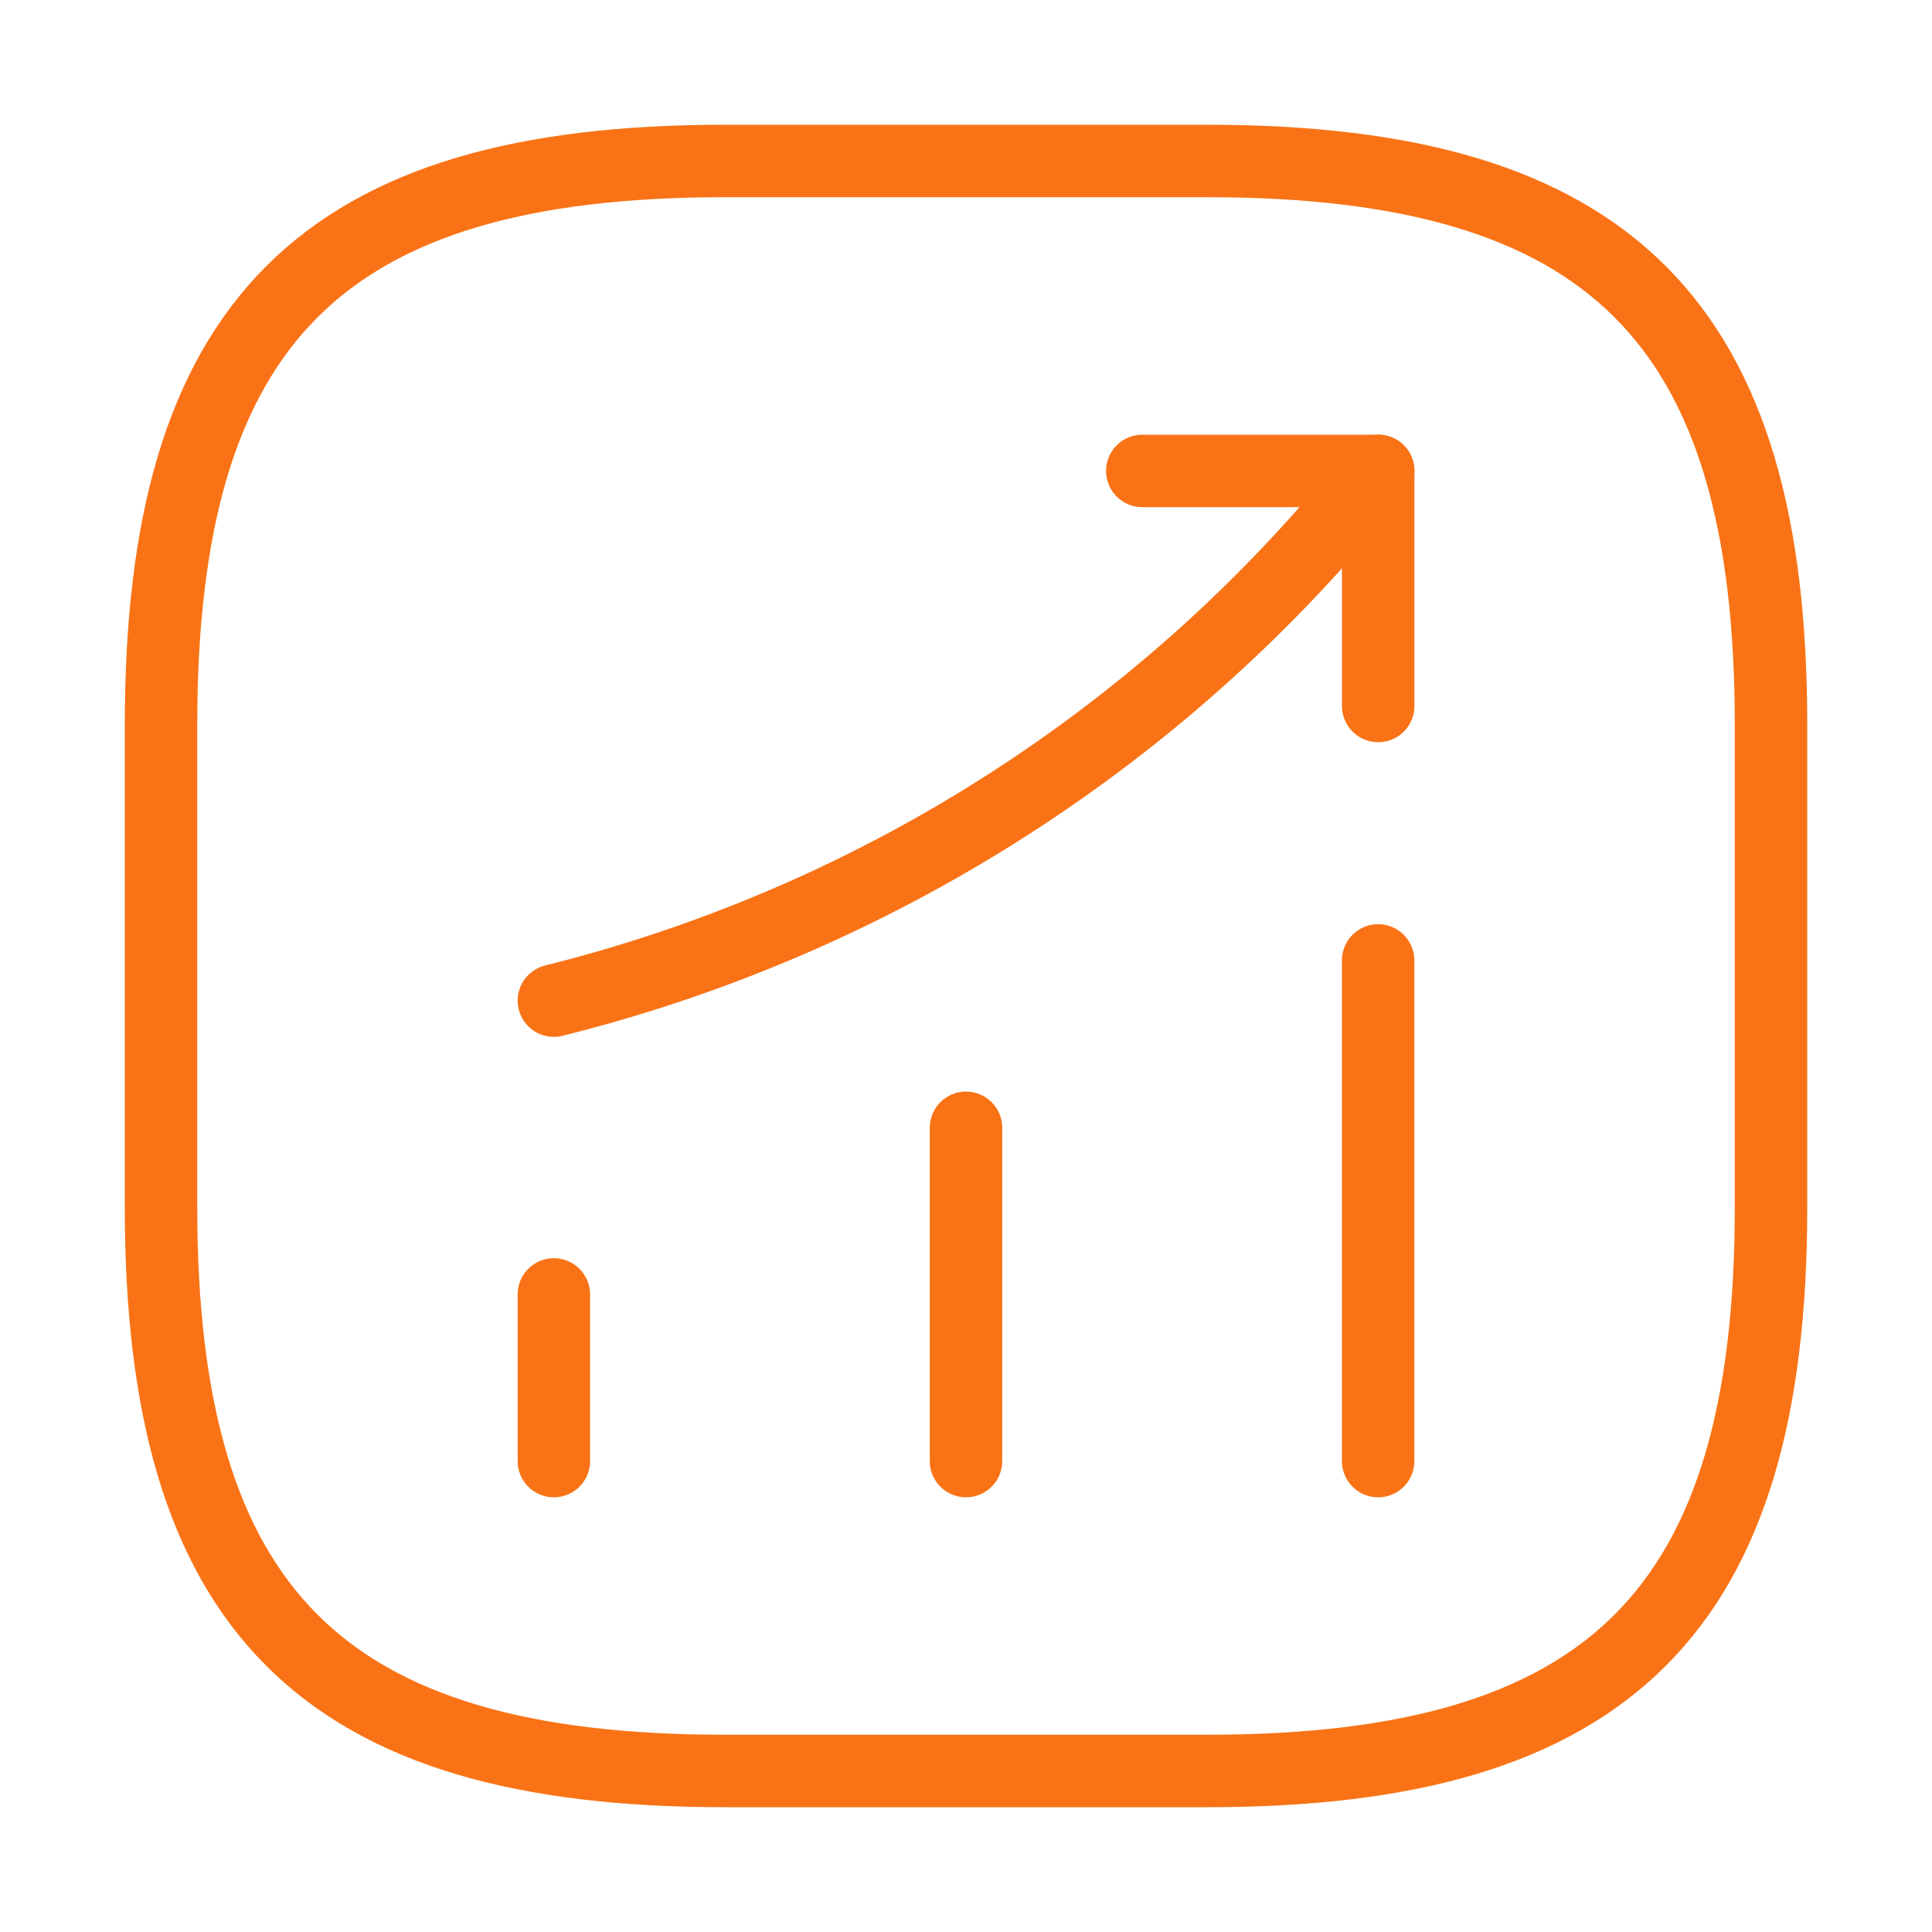 <?xml version="1.0" encoding="UTF-8"?> <svg xmlns="http://www.w3.org/2000/svg" width="40" height="40" viewBox="0 0 40 40" fill="none"><path d="M11.467 30.25V26.8" stroke="#F97316" stroke-width="1.5" stroke-linecap="round"></path><path d="M20 30.25V23.35" stroke="#F97316" stroke-width="1.5" stroke-linecap="round"></path><path d="M28.533 30.25V19.884" stroke="#F97316" stroke-width="1.5" stroke-linecap="round"></path><path d="M28.534 9.75L27.767 10.65C23.517 15.617 17.817 19.133 11.467 20.717" stroke="#F97316" stroke-width="1.5" stroke-linecap="round"></path><path d="M23.65 9.75H28.534V14.617" stroke="#F97316" stroke-width="1.5" stroke-linecap="round" stroke-linejoin="round"></path><path d="M15.001 36.666H25.001C33.334 36.666 36.667 33.333 36.667 25V15C36.667 6.666 33.334 3.333 25.001 3.333H15.001C6.667 3.333 3.334 6.666 3.334 15V25C3.334 33.333 6.667 36.666 15.001 36.666Z" stroke="#F97316" stroke-width="1.5" stroke-linecap="round" stroke-linejoin="round"></path></svg> 